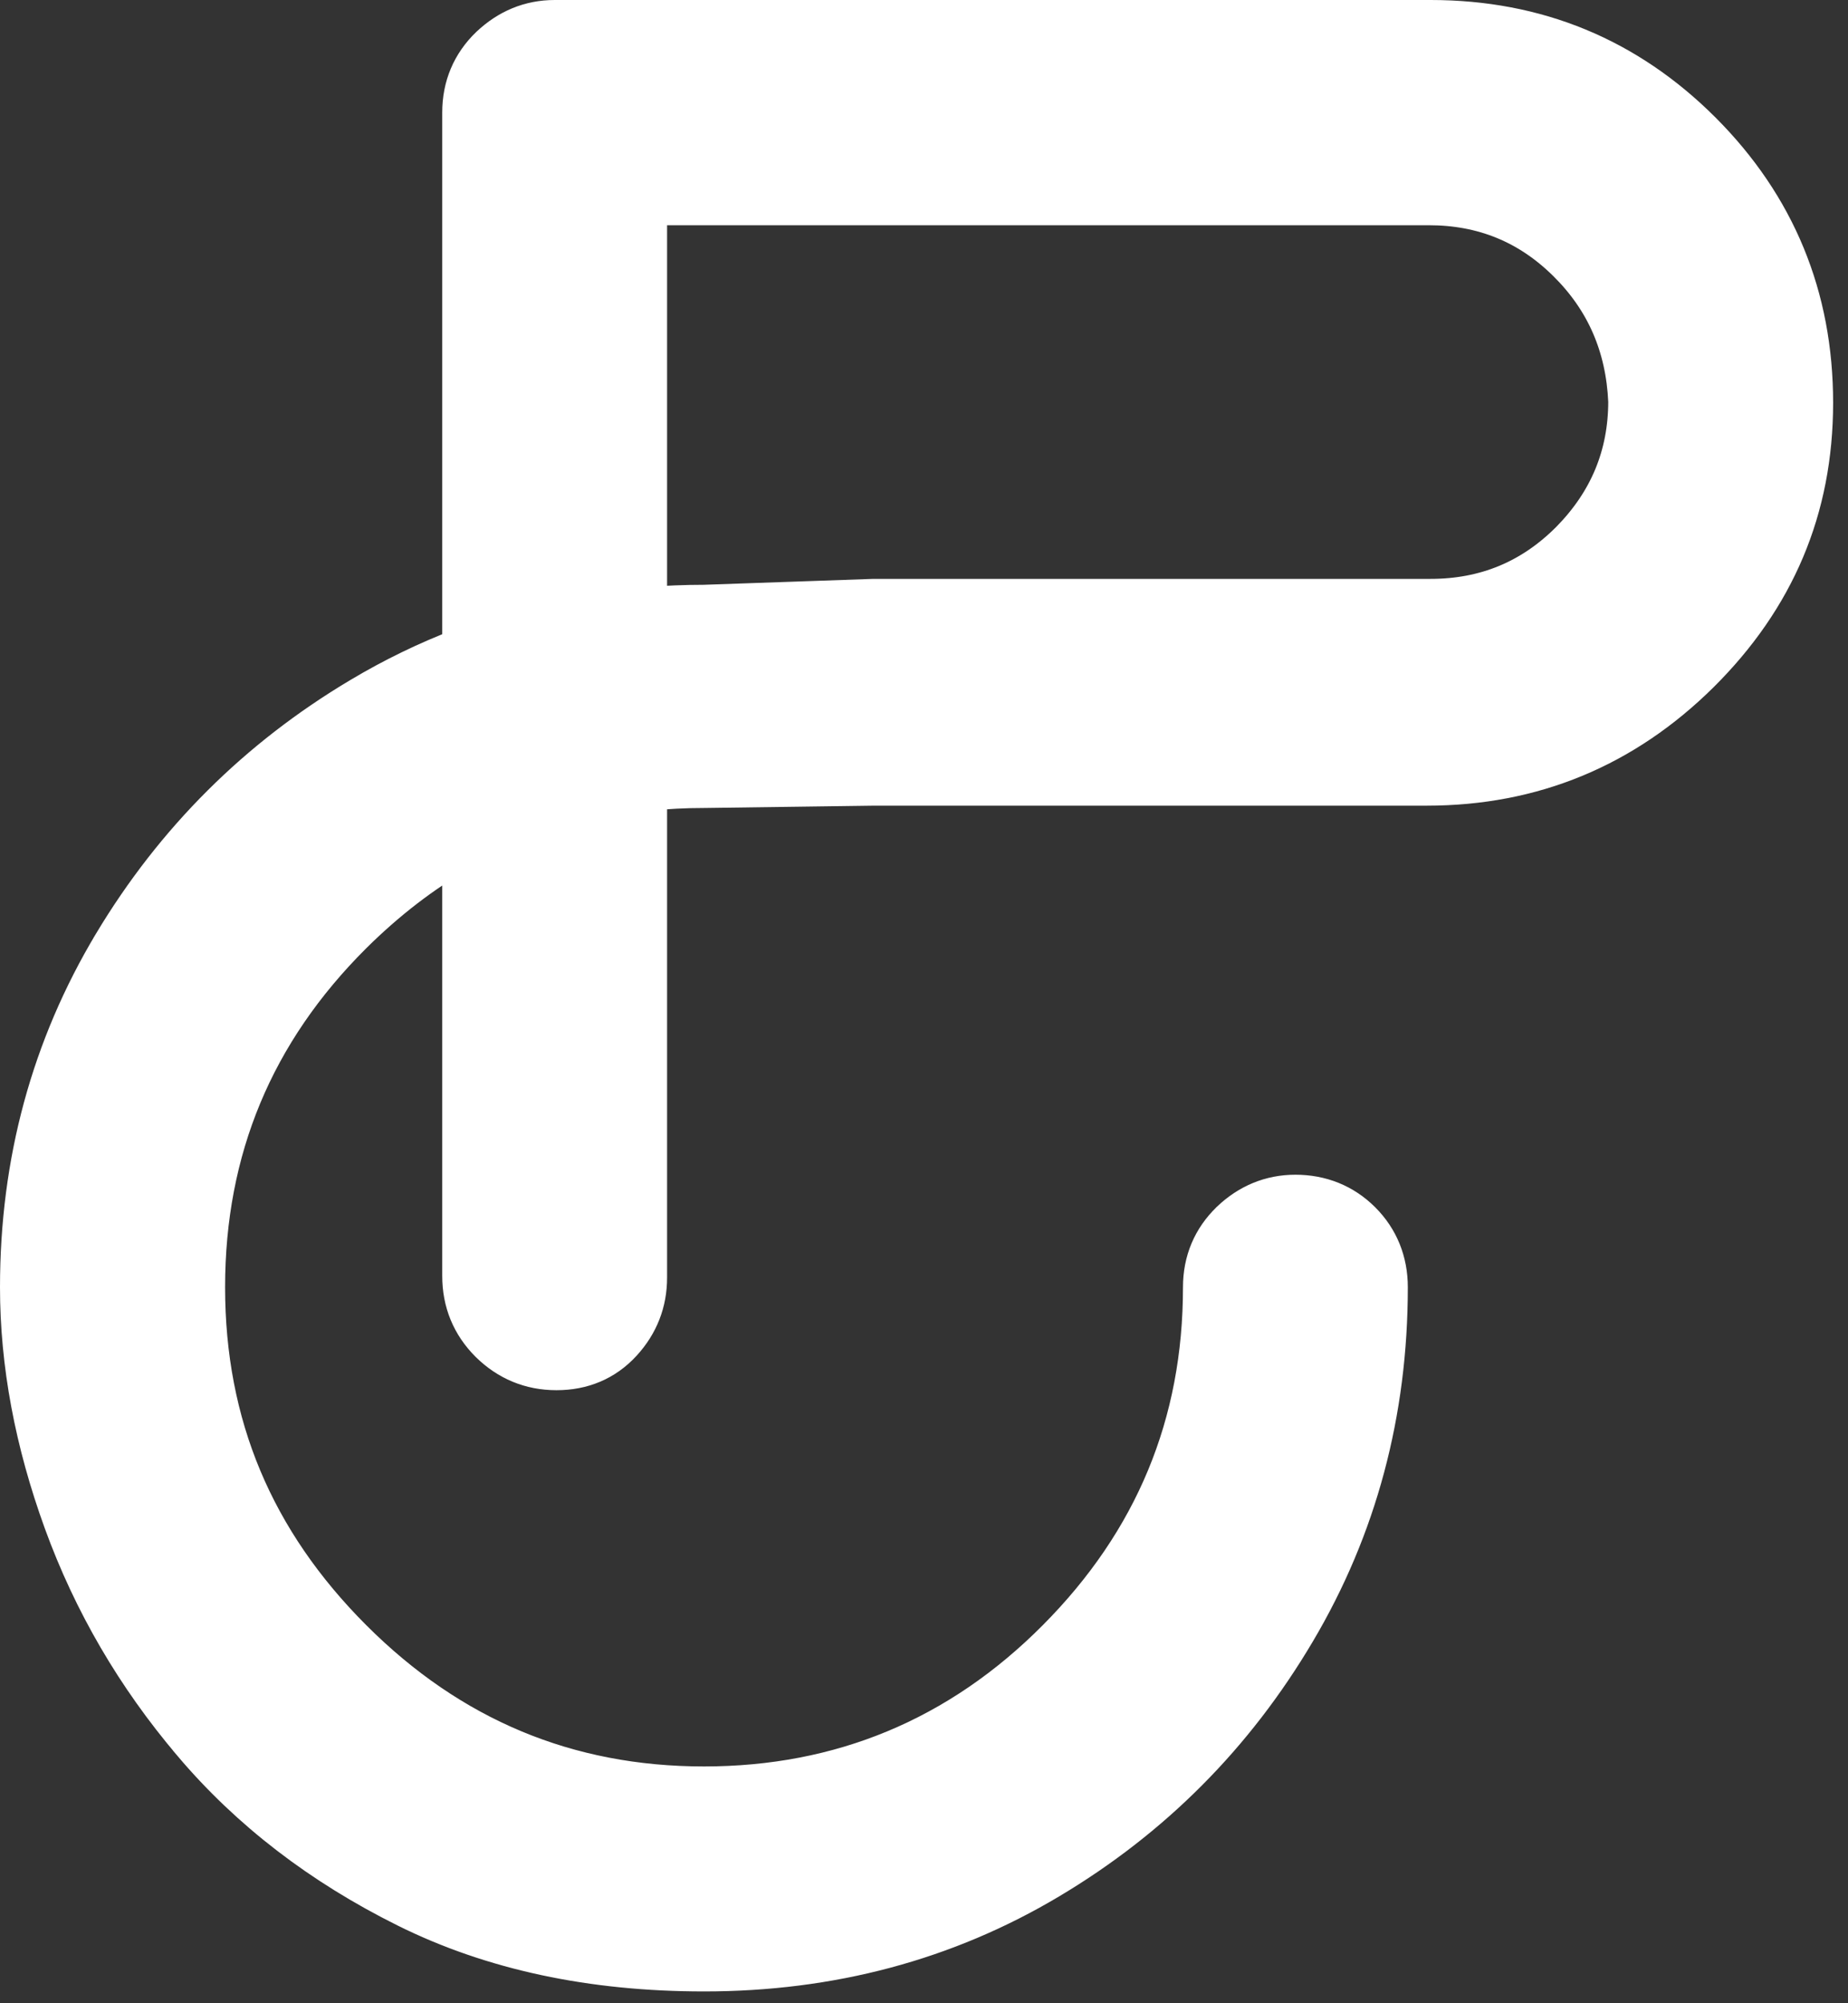 <svg width="72" height="78" viewBox="0 0 72 78" fill="none" xmlns="http://www.w3.org/2000/svg">
<rect x="0" y="0" width="72" height="78" fill="#333333" stroke="none"/>
<path d="M55.74 0.75C59.877 0.75 63.409 2.208 66.311 5.109C69.212 8.011 70.67 11.553 70.67 15.68C70.67 19.815 69.186 23.295 66.238 26.223L66.237 26.224C63.289 29.141 59.73 30.62 55.59 30.62H34.07L27.44 30.71H27.43C26.685 30.71 25.955 30.748 25.24 30.822V49.75C25.24 50.709 24.909 51.56 24.254 52.276C23.571 53.023 22.694 53.38 21.68 53.38C20.659 53.38 19.782 53.01 19.064 52.305L19.06 52.301C18.336 51.577 17.98 50.695 17.98 49.68V33.132C16.478 33.99 15.064 35.077 13.738 36.393C9.92 40.192 8.02 44.751 8.02 50.12C8.02 55.487 9.918 59.987 13.74 63.81C17.562 67.631 22.112 69.53 27.43 69.53C32.75 69.53 37.359 67.629 41.158 63.81C44.959 59.99 46.84 55.44 46.84 50.12C46.84 49.1 47.211 48.224 47.93 47.53L47.934 47.525C48.643 46.852 49.495 46.49 50.47 46.49C51.47 46.49 52.354 46.843 53.051 47.54C53.747 48.236 54.1 49.12 54.1 50.12C54.1 54.998 52.906 59.48 50.505 63.531C48.111 67.579 44.902 70.8 40.884 73.194C36.851 75.598 32.356 76.79 27.43 76.79C23.066 76.79 19.188 75.972 15.826 74.302C12.504 72.651 9.719 70.52 7.487 67.885V67.884C5.271 65.277 3.596 62.401 2.455 59.267C1.319 56.144 0.75 53.097 0.75 50.12C0.75 45.239 1.964 40.775 4.387 36.734V36.733C6.8 32.718 10.019 29.509 14.046 27.115C15.315 26.359 16.626 25.723 17.98 25.206V4.38C17.98 3.36 18.351 2.484 19.069 1.79L19.074 1.786C19.784 1.113 20.636 0.75 21.61 0.75H55.74ZM25.24 8.021V23.605C25.96 23.551 26.69 23.52 27.43 23.52L34.034 23.29H55.73C57.881 23.29 59.679 22.539 61.178 21.031C62.668 19.512 63.406 17.725 63.409 15.632C63.313 13.473 62.529 11.681 61.043 10.214C59.555 8.744 57.775 8.02 55.67 8.02H25.241L25.24 8.021Z" fill="white" stroke="white" stroke-width="1.5"/>
</svg>

